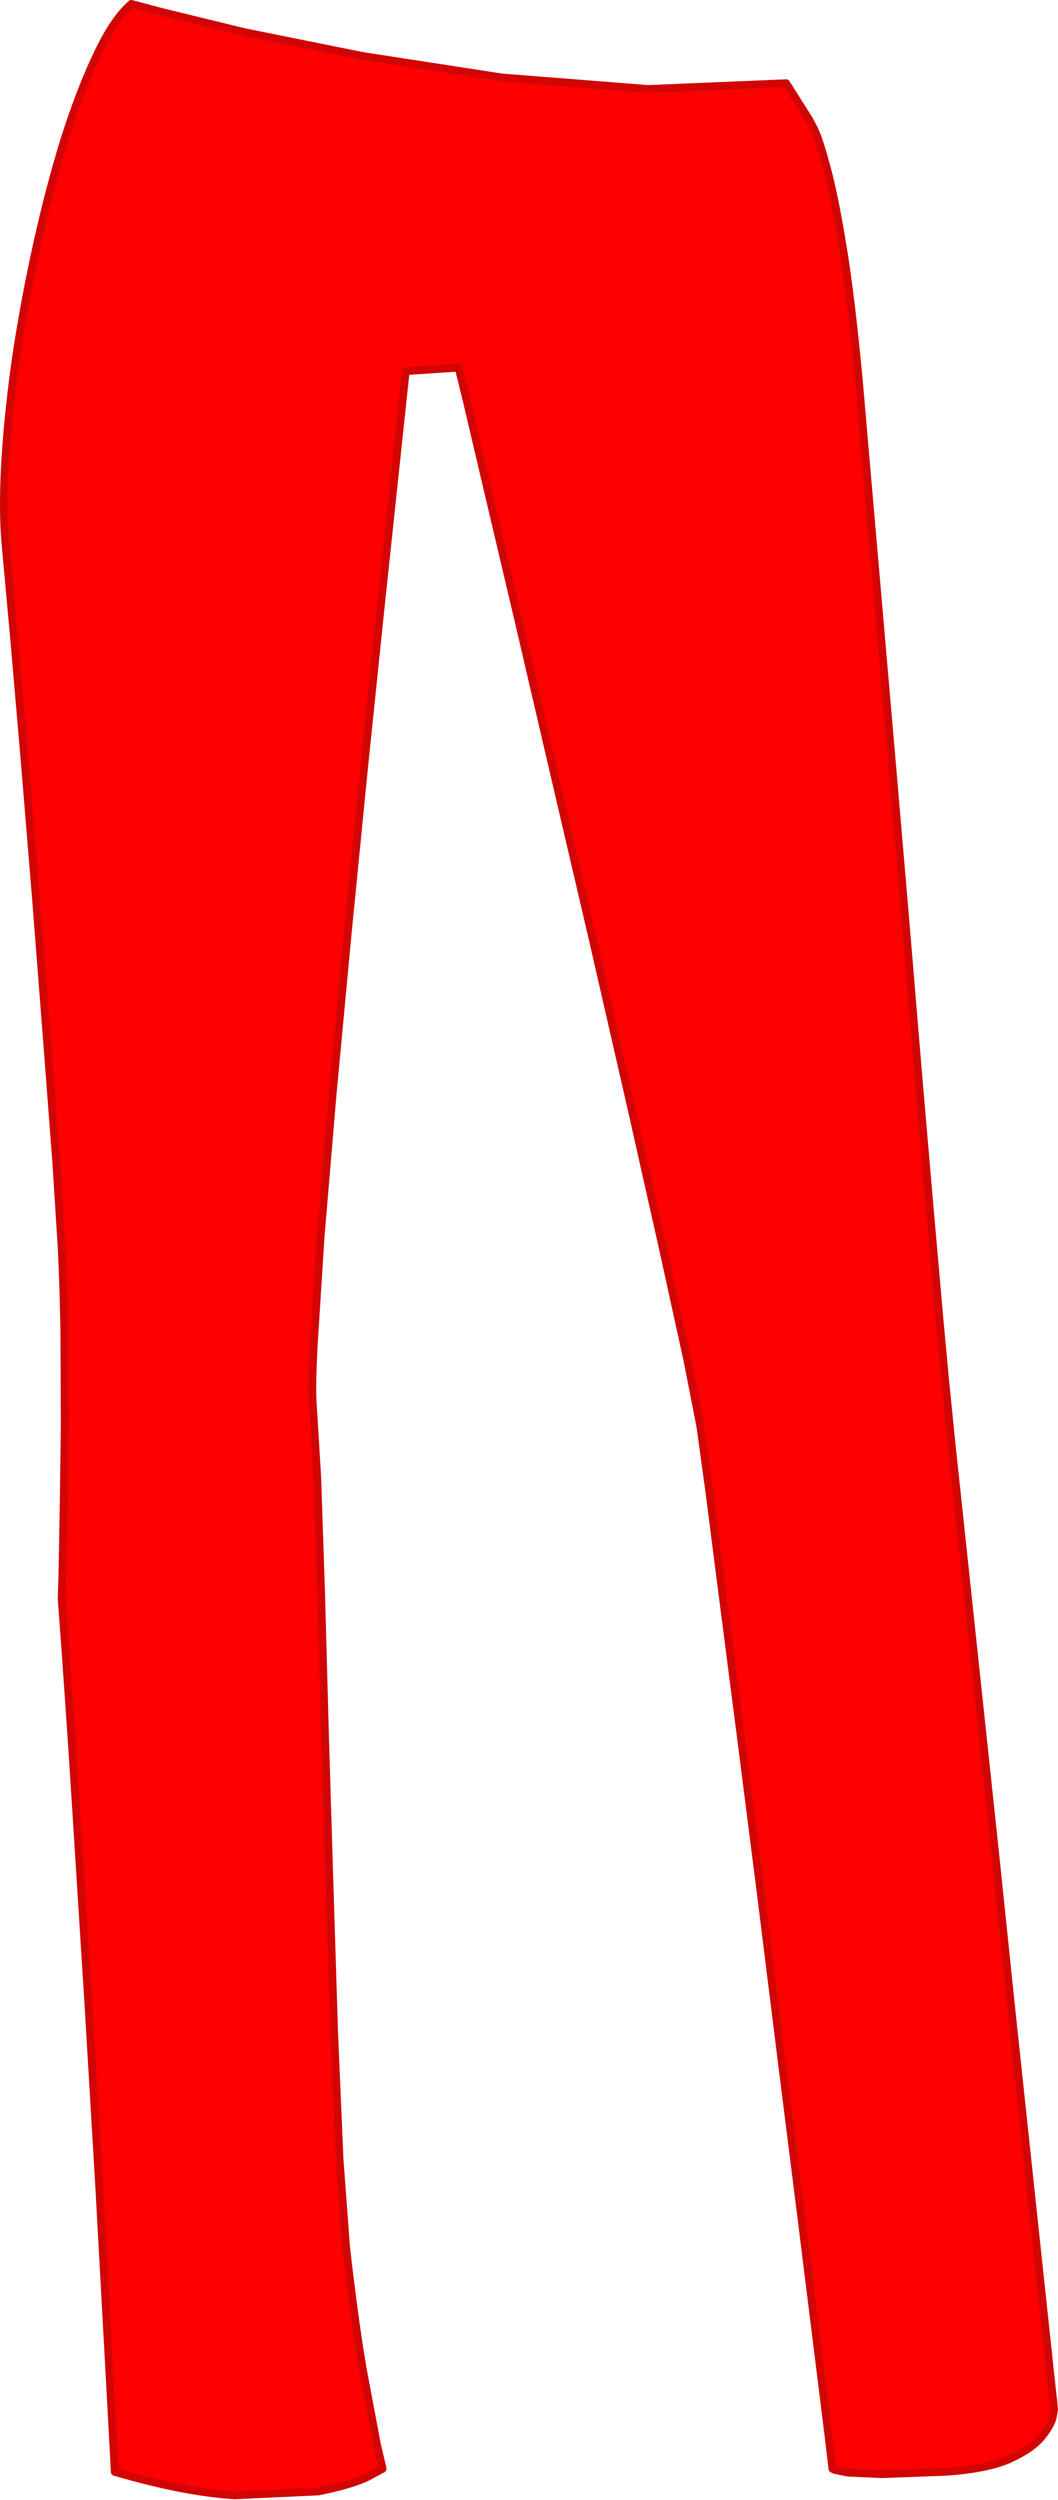 <?xml version="1.0" encoding="UTF-8" standalone="no"?>
<svg xmlns:xlink="http://www.w3.org/1999/xlink" height="324.65px" width="137.4px" xmlns="http://www.w3.org/2000/svg">
  <g transform="matrix(1.0, 0.0, 0.0, 1.0, 73.4, 173.5)">
    <path d="M36.05 -141.45 Q37.15 -134.75 38.15 -124.0 L39.3 -110.7 40.8 -93.4 42.5 -73.7 44.25 -53.2 45.9 -33.4 47.4 -15.95 48.6 -2.35 49.35 5.75 50.15 13.7 51.65 27.8 53.6 46.1 55.8 66.75 58.0 87.9 60.1 107.6 61.85 124.0 63.05 135.2 63.5 139.35 63.3 140.5 Q63.0 141.6 61.75 143.1 60.45 144.6 57.55 145.9 54.6 147.15 49.35 147.5 L41.1 147.8 36.7 147.6 35.0 147.25 34.7 147.1 34.2 142.9 32.8 131.65 30.75 115.15 28.25 95.3 25.6 74.0 22.95 53.15 20.55 34.55 18.7 20.1 17.55 11.75 15.9 3.3 12.7 -11.3 8.45 -30.2 3.6 -51.4 -1.45 -73.05 -6.15 -93.25 -10.1 -110.0 -12.8 -121.5 -13.85 -125.75 -20.7 -125.3 -21.15 -121.1 -22.35 -109.8 -24.1 -93.3 -26.15 -73.45 -28.25 -52.2 -30.2 -31.4 -31.75 -13.0 -32.65 1.15 Q-32.95 6.95 -32.75 9.15 L-32.2 18.25 -31.7 33.05 -31.2 51.45 -30.6 71.3 -30.0 90.45 -29.3 106.85 -28.45 118.3 Q-27.35 127.95 -26.25 134.35 L-24.45 143.9 -23.7 147.1 -25.75 148.2 Q-27.85 149.2 -32.1 150.05 L-42.9 150.55 Q-49.5 150.15 -58.5 147.5 L-58.75 142.8 -59.45 129.95 -60.5 110.8 -61.9 87.15 -63.55 61.0 Q-64.4 47.5 -65.4 34.1 L-65.3 30.95 -65.15 22.75 -65.0 11.65 -65.05 -0.45 Q-65.15 -6.45 -65.4 -11.45 L-66.1 -22.6 -67.3 -38.35 -68.7 -56.4 -70.2 -74.65 -71.6 -90.9 -72.7 -102.95 Q-73.1 -107.65 -72.7 -114.0 -72.3 -120.4 -71.25 -127.6 -70.15 -134.8 -68.55 -142.0 -66.95 -149.2 -65.0 -155.5 -63.0 -161.8 -60.8 -166.4 -58.65 -171.0 -56.35 -173.0 L-52.4 -171.95 -41.75 -169.35 -26.4 -166.25 -8.25 -163.45 10.75 -161.95 28.7 -162.7 31.7 -157.95 32.35 -156.7 Q33.0 -155.4 33.95 -151.8 34.95 -148.2 36.05 -141.45" fill="#ff0000" fill-rule="evenodd" stroke="none"/>
    <path d="M36.05 -141.45 Q37.15 -134.75 38.15 -124.0 L39.3 -110.7 40.8 -93.4 42.5 -73.7 44.25 -53.2 45.9 -33.4 47.4 -15.95 48.6 -2.35 49.35 5.75 50.15 13.7 51.65 27.8 53.6 46.1 55.8 66.75 58.0 87.9 60.1 107.6 61.85 124.0 63.05 135.2 63.5 139.35 63.3 140.5 Q63.0 141.6 61.75 143.1 60.45 144.6 57.55 145.9 54.6 147.15 49.35 147.5 L41.1 147.8 36.7 147.6 35.0 147.25 34.7 147.1 34.2 142.9 32.8 131.65 30.75 115.15 28.25 95.3 25.6 74.0 22.95 53.15 20.55 34.55 18.7 20.1 17.55 11.75 15.9 3.3 12.7 -11.3 8.45 -30.2 3.6 -51.4 -1.45 -73.05 -6.15 -93.25 -10.1 -110.0 -12.8 -121.5 -13.85 -125.75 -20.7 -125.3 -21.15 -121.1 -22.35 -109.8 -24.1 -93.3 -26.15 -73.45 -28.25 -52.2 -30.2 -31.4 -31.75 -13.0 -32.65 1.15 Q-32.95 6.95 -32.75 9.15 L-32.2 18.25 -31.7 33.05 -31.2 51.45 -30.6 71.3 -30.0 90.45 -29.3 106.85 -28.45 118.3 Q-27.35 127.95 -26.25 134.35 L-24.45 143.9 -23.7 147.1 -25.75 148.2 Q-27.85 149.2 -32.1 150.05 L-42.9 150.55 Q-49.5 150.15 -58.5 147.5 L-58.75 142.8 -59.45 129.95 -60.5 110.8 -61.9 87.15 -63.55 61.0 Q-64.4 47.5 -65.4 34.1 L-65.3 30.95 -65.15 22.75 -65.0 11.65 -65.05 -0.45 Q-65.15 -6.45 -65.4 -11.45 L-66.1 -22.6 -67.3 -38.35 -68.7 -56.4 -70.2 -74.65 -71.6 -90.9 -72.7 -102.95 Q-73.1 -107.65 -72.7 -114.0 -72.3 -120.4 -71.25 -127.6 -70.15 -134.8 -68.55 -142.0 -66.95 -149.2 -65.0 -155.5 -63.0 -161.8 -60.8 -166.4 -58.65 -171.0 -56.35 -173.0 L-52.4 -171.95 -41.75 -169.35 -26.4 -166.25 -8.25 -163.45 10.75 -161.95 28.7 -162.7 31.7 -157.95 32.35 -156.7 Q33.0 -155.4 33.95 -151.8 34.95 -148.2 36.05 -141.45 Z" fill="none" stroke="#d10505" stroke-linecap="round" stroke-linejoin="round" stroke-width="1.0"/>
  </g>
</svg>
